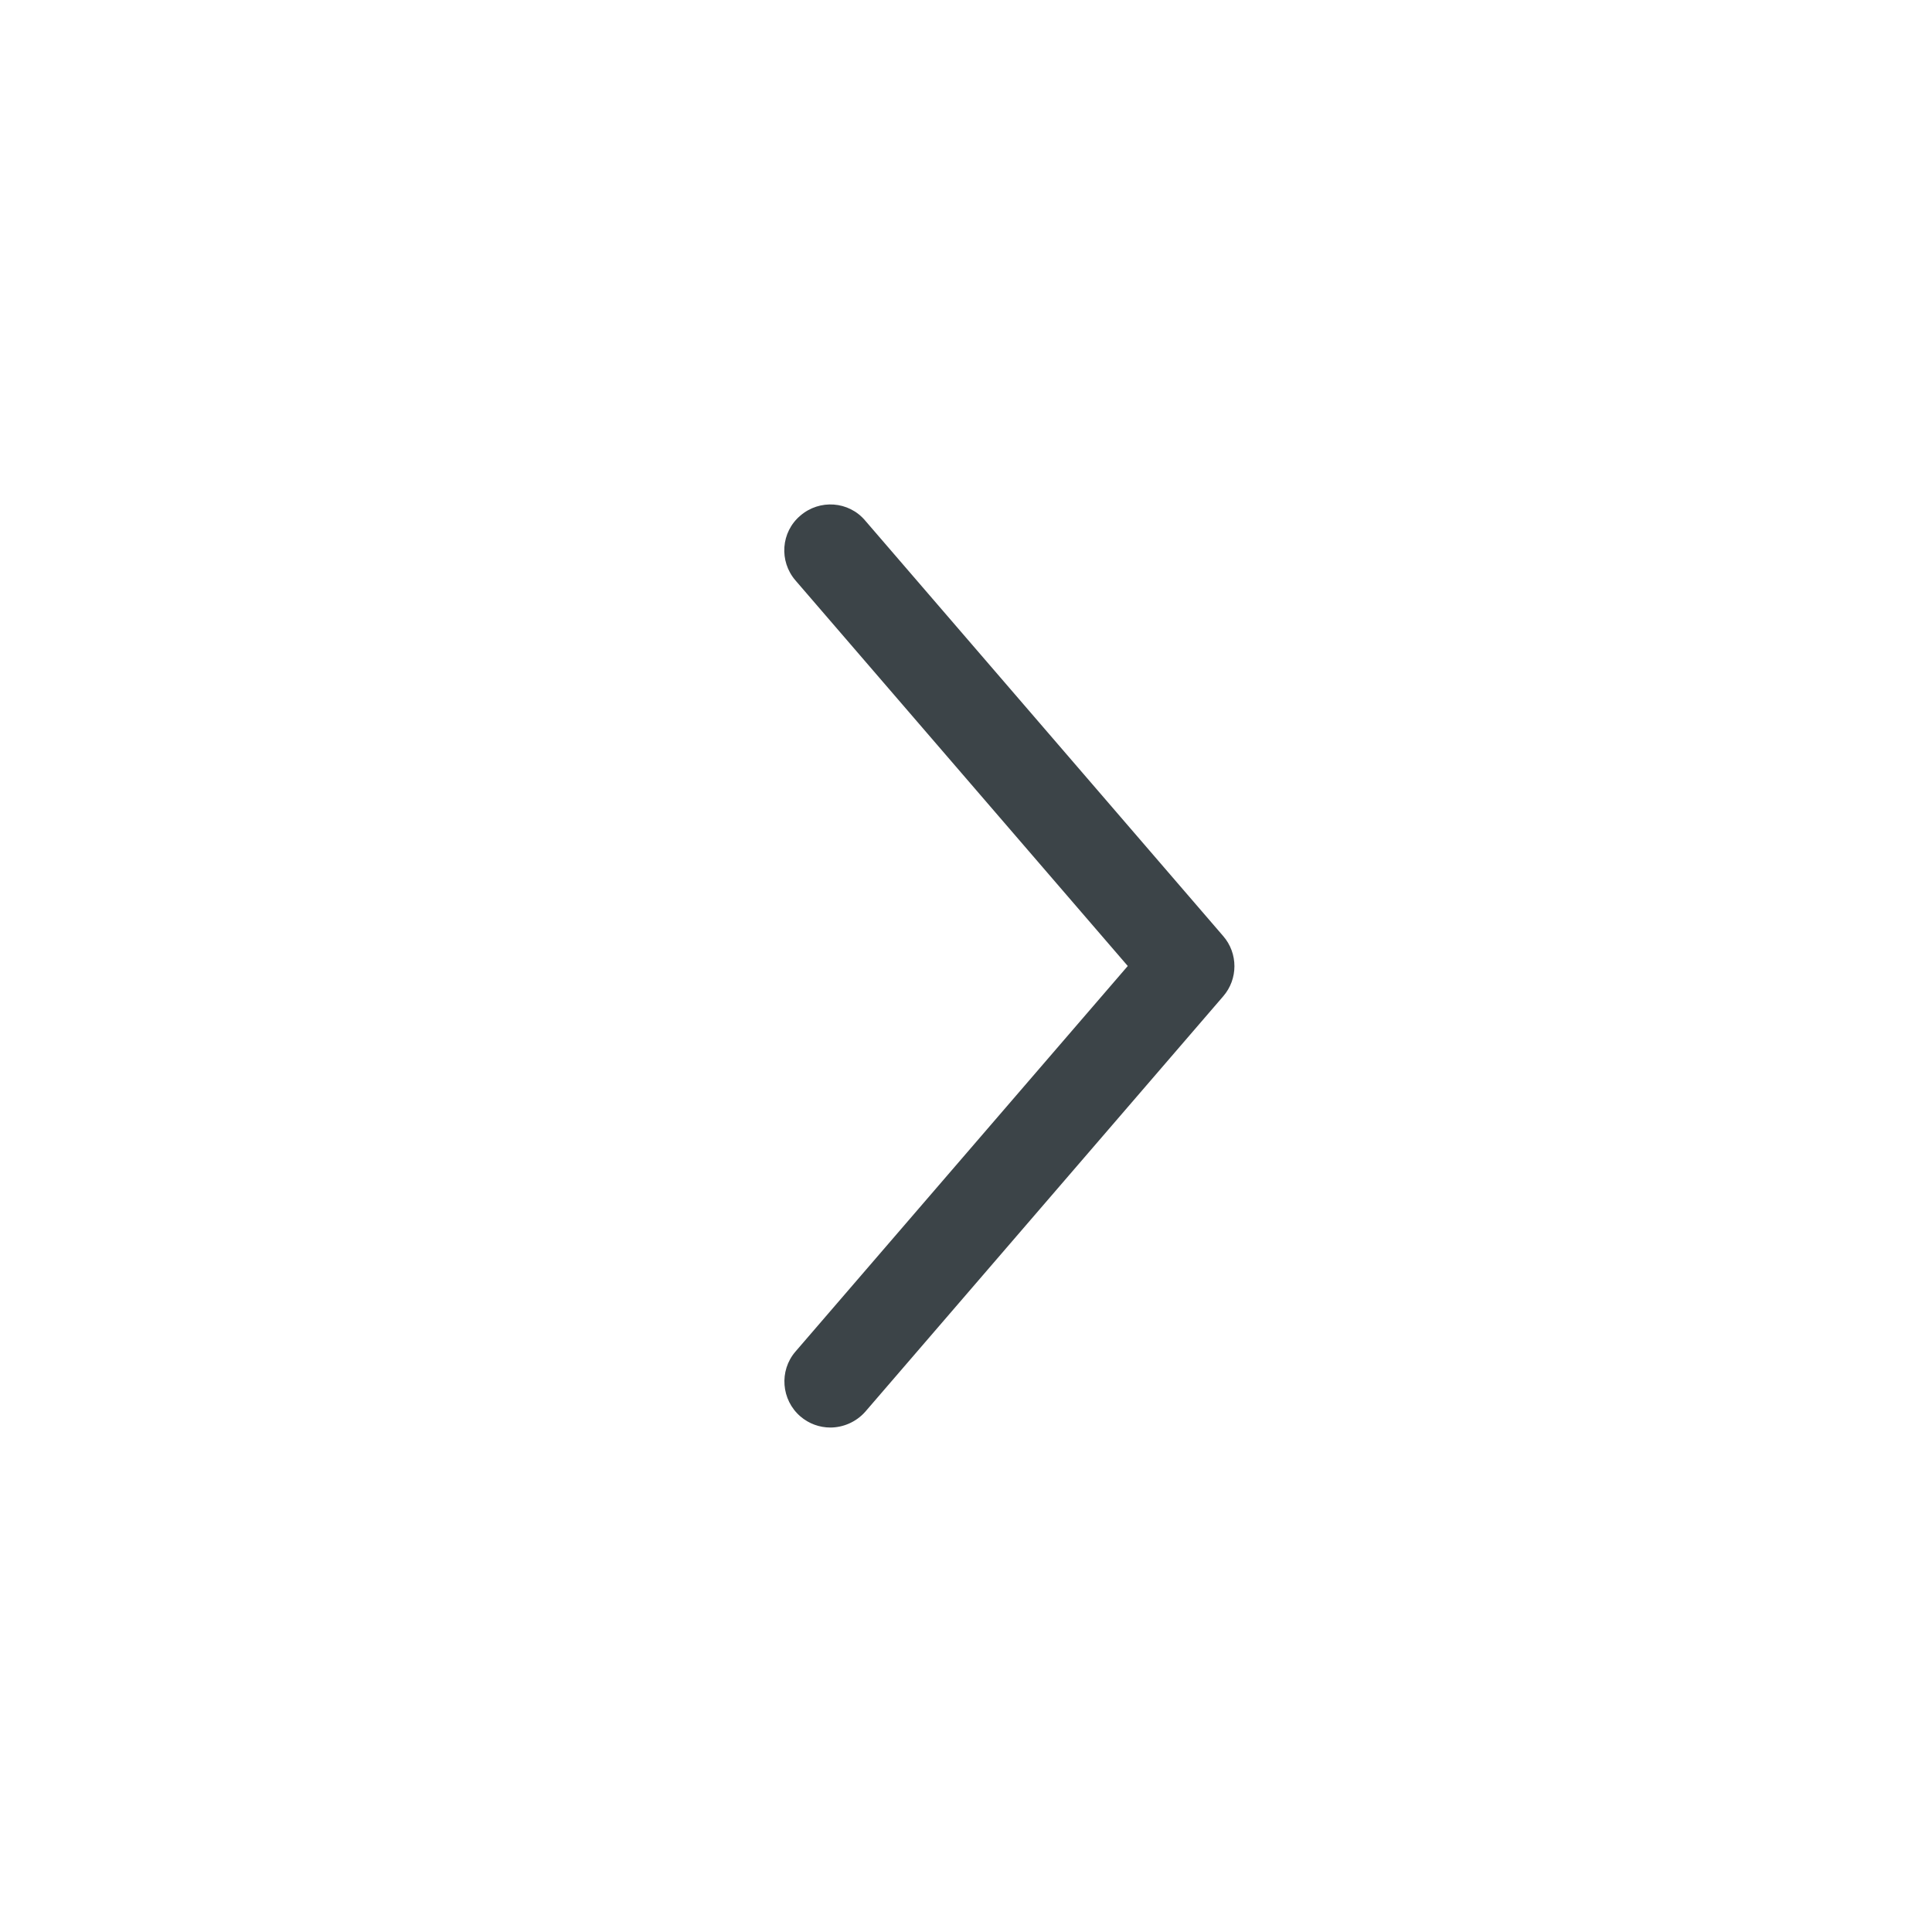 <?xml version="1.0" encoding="utf-8"?>
<!-- Generator: Adobe Illustrator 23.1.1, SVG Export Plug-In . SVG Version: 6.00 Build 0)  -->
<svg version="1.1" id="Ebene_1" xmlns="http://www.w3.org/2000/svg" xmlns:xlink="http://www.w3.org/1999/xlink" x="0px" y="0px"
	 viewBox="0 0 504 504" style="enable-background:new 0 0 504 504;" xml:space="preserve">
<style type="text/css">
	.st0{fill:#FFFFFF;}
	.st1{fill:#3C4448;}
</style>
<g>
	<path class="st1" d="M216.6,372.4c-2.8,0-5.6-1-7.8-2.9c-5-4.3-5.6-11.9-1.3-16.9L294.2,252l-86.7-100.6c-4.3-5-3.8-12.6,1.3-16.9
                         c5-4.3,12.6-3.8,16.9,1.3l93.4,108.4c3.9,4.5,3.9,11.2,0,15.7l-93.4,108.4C223.3,371,219.9,372.4,216.6,372.4z"></path>
</g>
</svg>